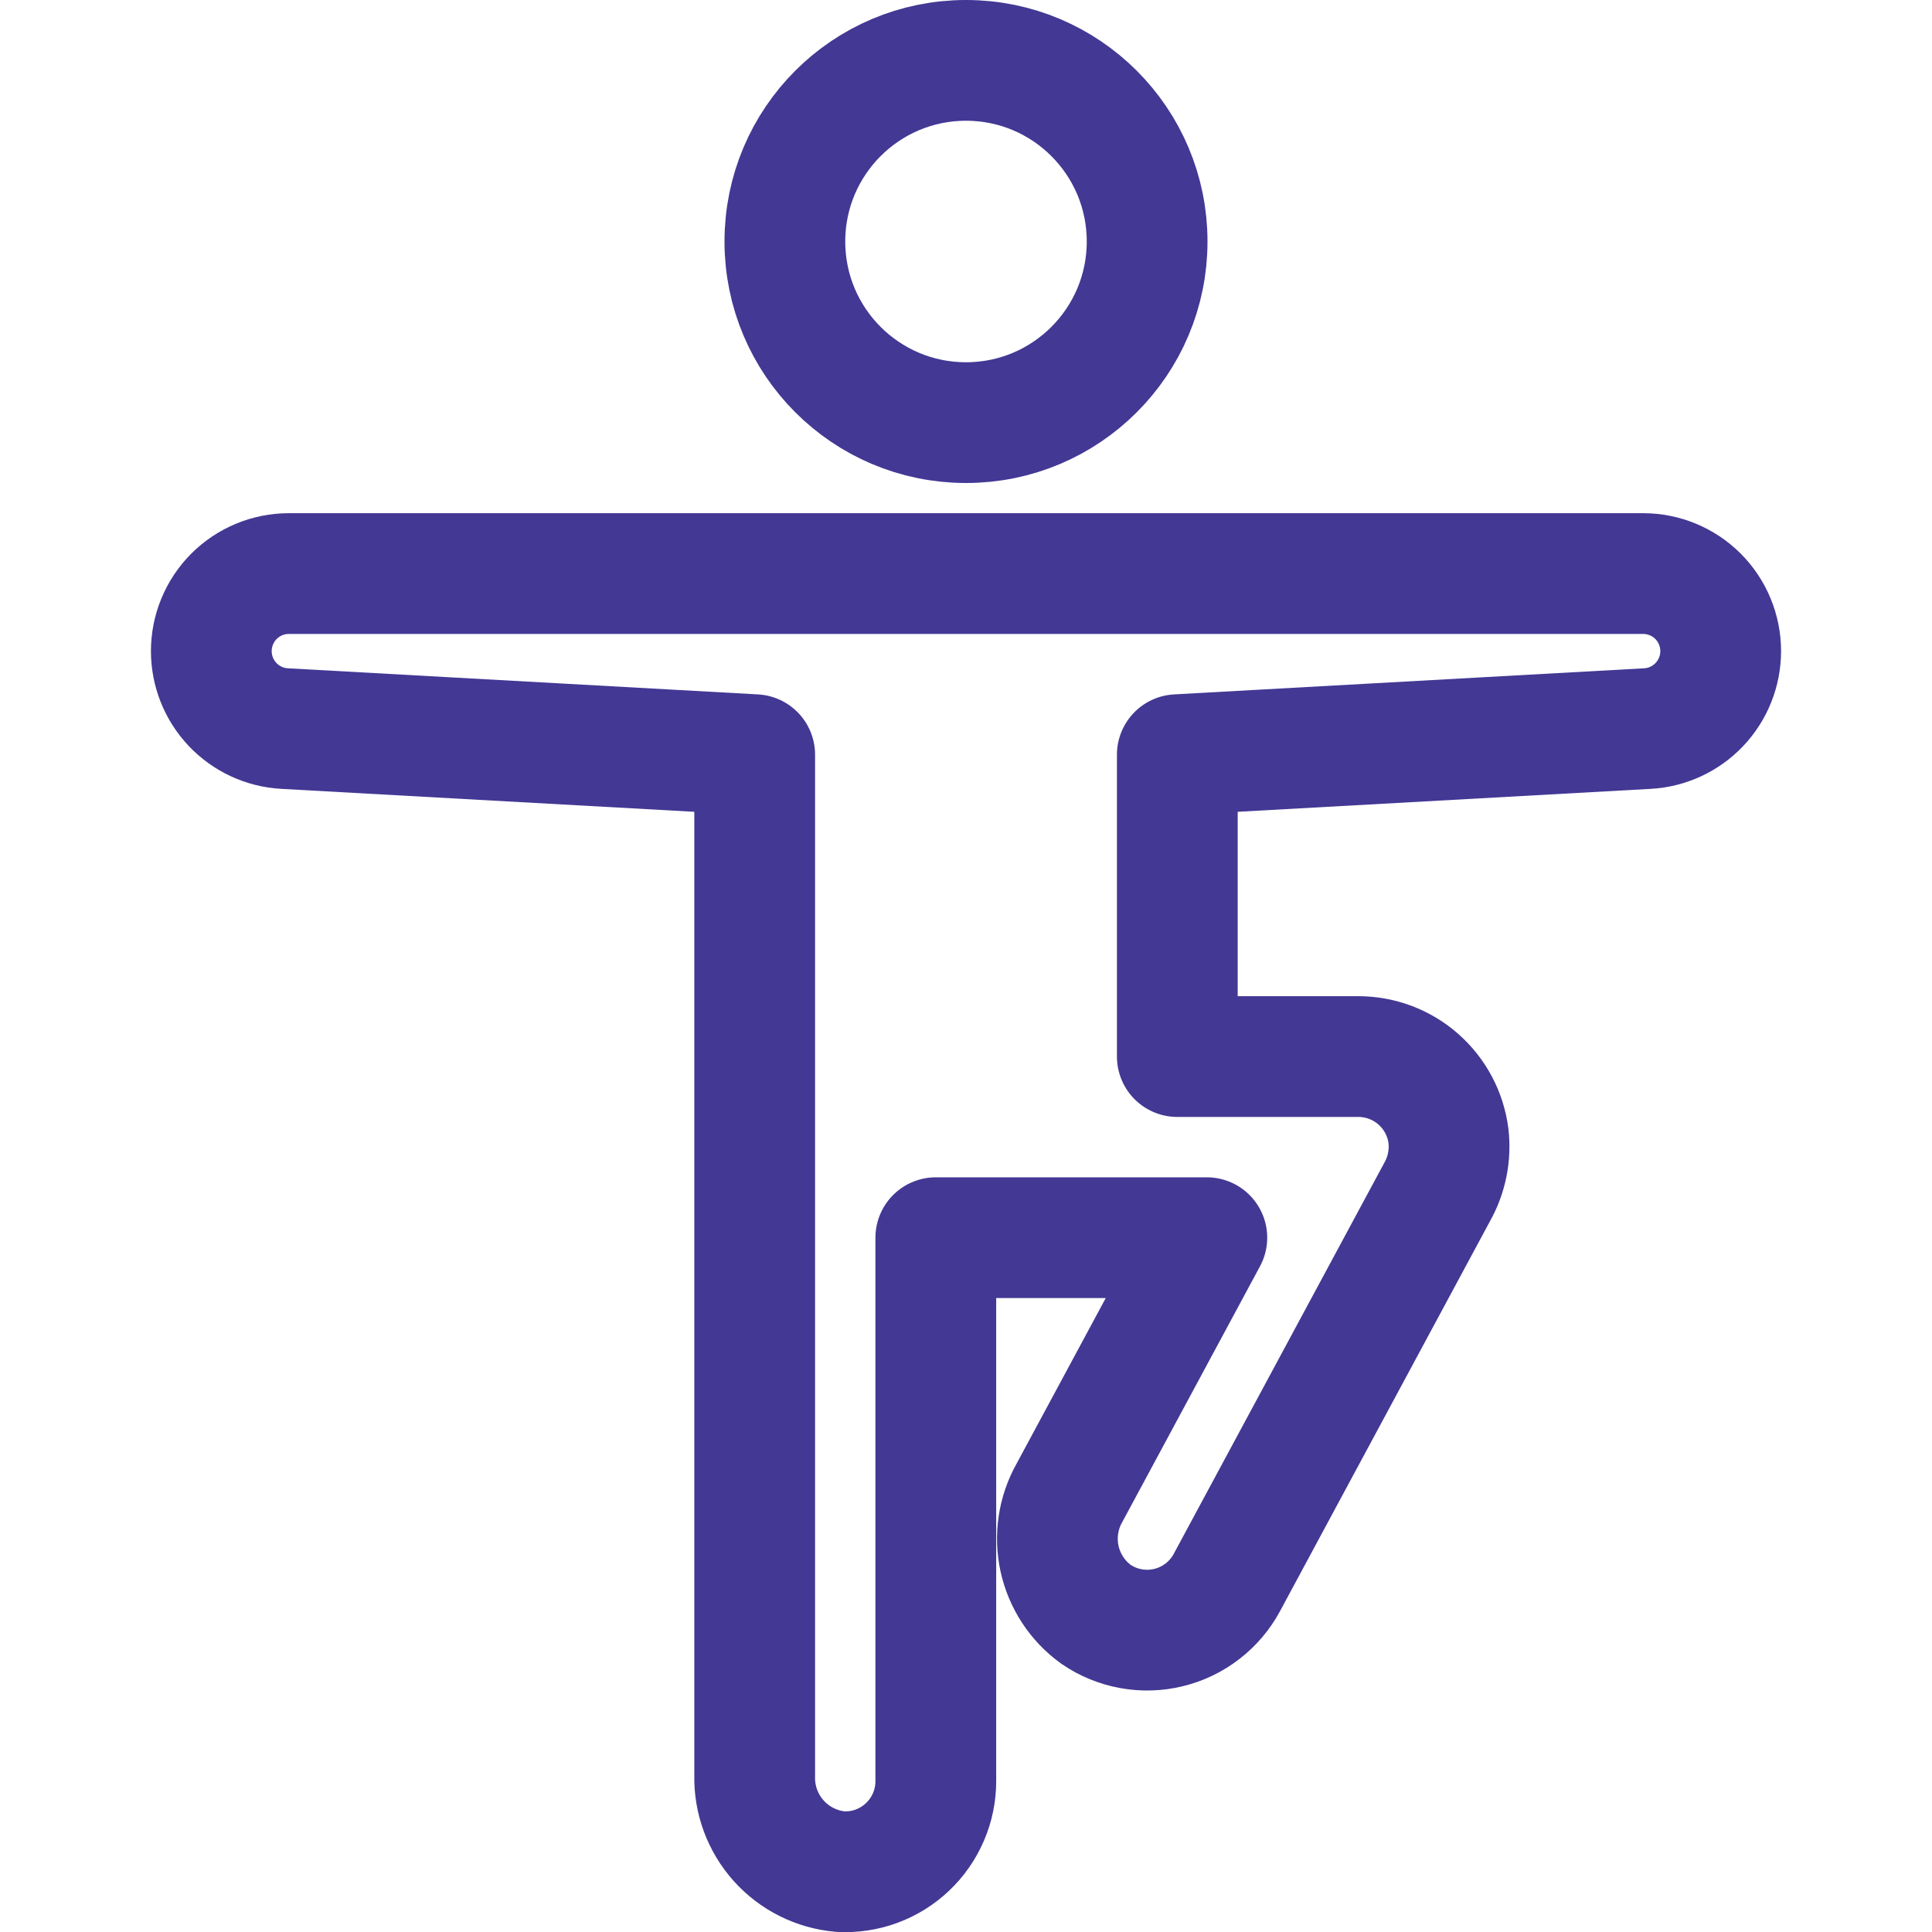 <svg width="64" height="64" viewBox="0 0 64 64" fill="none" xmlns="http://www.w3.org/2000/svg">
<g clip-path="url(#clip0_368_7877)">
<path d="M32 14C35.314 14 38 11.314 38 8C38 4.686 35.314 2 32 2C28.686 2 26 4.686 26 8C26 11.314 28.686 14 32 14Z" stroke="#433894" stroke-width="4" stroke-linecap="round" stroke-linejoin="round"/>
<path d="M57 21.569C57 20.888 56.729 20.234 56.248 19.752C55.766 19.271 55.112 19 54.431 19H9.569C8.888 19 8.234 19.271 7.752 19.752C7.271 20.234 7 20.888 7 21.569C7 22.226 7.252 22.858 7.703 23.335C8.154 23.812 8.771 24.099 9.427 24.135L25 25V58.831C24.983 59.621 25.267 60.387 25.794 60.976C26.321 61.564 27.052 61.93 27.839 62C28.246 62.022 28.654 61.961 29.037 61.82C29.419 61.679 29.769 61.461 30.065 61.18C30.361 60.9 30.596 60.561 30.757 60.187C30.918 59.812 31.001 59.408 31 59V41H39.978L35.424 49.457C35.052 50.118 34.937 50.893 35.099 51.635C35.262 52.376 35.691 53.031 36.306 53.476C36.653 53.714 37.047 53.876 37.461 53.951C37.875 54.027 38.3 54.015 38.709 53.915C39.118 53.816 39.501 53.632 39.834 53.374C40.167 53.117 40.443 52.793 40.642 52.422L47.608 39.485C47.926 38.919 48.057 38.267 47.981 37.622C47.887 36.898 47.532 36.232 46.984 35.75C46.436 35.267 45.73 35.001 45 35H39V25L54.573 24.135C55.229 24.099 55.846 23.812 56.297 23.335C56.748 22.858 57 22.226 57 21.569Z" stroke="#433894" stroke-width="4" stroke-linecap="round" stroke-linejoin="round"/>
</g>
<defs>
<clipPath id="clip0_368_7877">
<rect width="64" height="64" fill="white"/>
</clipPath>
</defs>
</svg>

